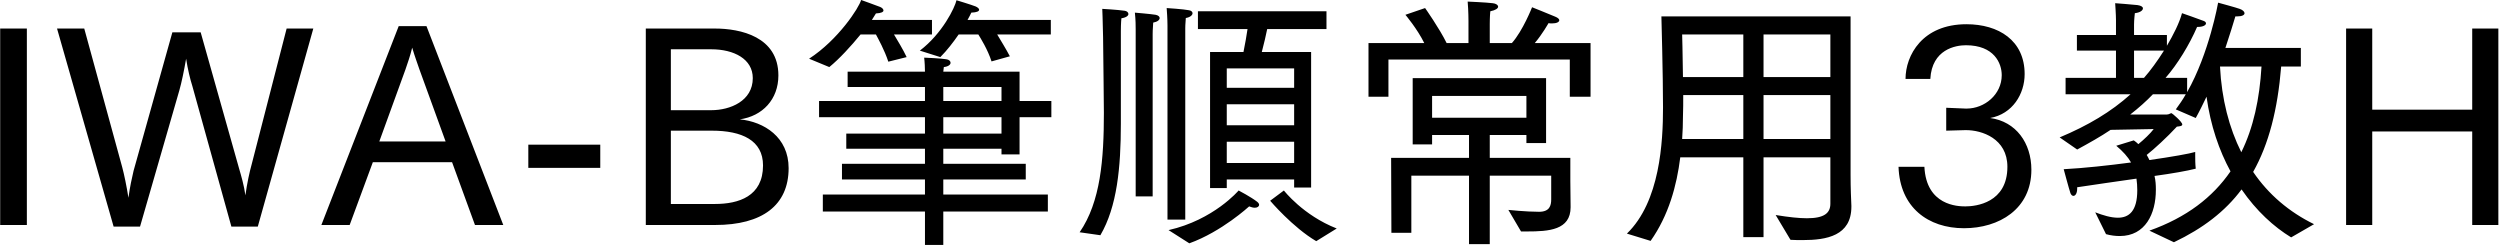 <svg 
 xmlns="http://www.w3.org/2000/svg"
 xmlns:xlink="http://www.w3.org/1999/xlink"
 width="668px" height="66px">
<path fill-rule="evenodd"  fill="rgb(0, 0, 0)"
 d="M660.576,60.117 L660.576,35.131 L633.862,35.131 L633.862,60.117 L626.877,60.117 L626.877,7.625 L633.862,7.625 L633.862,29.299 L660.576,29.299 L660.576,7.625 L667.561,7.625 L667.561,60.117 L660.576,60.117 ZM612.194,63.429 C607.586,60.621 602.905,56.373 598.945,50.612 C594.553,56.517 588.576,61.053 580.871,64.726 L574.319,61.629 C584.256,58.101 591.240,52.701 595.993,45.788 C592.969,40.243 590.664,33.619 589.584,25.842 C588.648,27.786 587.712,29.731 586.704,31.531 L581.376,29.227 C582.312,27.930 583.248,26.634 584.040,25.194 L575.255,25.194 C573.455,27.066 571.511,28.794 569.206,30.595 L578.999,30.595 C579.575,30.595 579.935,30.235 580.223,30.235 C580.367,30.235 583.104,32.539 583.104,33.259 C583.104,33.691 582.384,33.763 581.664,33.835 C579.071,36.643 575.543,39.883 573.599,41.396 C573.887,41.828 574.103,42.332 574.319,42.764 C580.367,41.900 585.192,41.036 586.560,40.604 C586.560,40.604 586.560,40.964 586.560,41.540 C586.560,42.476 586.560,43.844 586.704,45.068 C584.472,45.644 580.439,46.364 575.687,47.012 C575.975,48.236 576.047,49.388 576.047,50.540 C576.047,50.612 576.047,50.684 576.047,50.756 C576.047,57.093 573.239,63.069 566.398,63.069 C565.246,63.069 564.022,62.925 562.726,62.565 L559.846,56.733 C561.934,57.525 564.022,58.173 565.894,58.173 C568.846,58.173 571.079,56.445 571.079,50.828 C571.079,49.748 571.007,48.740 570.863,47.732 C565.462,48.524 559.630,49.316 555.021,50.036 C555.021,50.180 555.021,50.252 555.021,50.396 C555.021,51.692 554.517,52.341 554.013,52.341 C553.725,52.341 553.437,52.124 553.221,51.620 C552.789,50.324 551.421,45.212 551.421,45.212 C556.893,44.924 563.446,44.204 569.422,43.412 C568.558,41.900 567.262,40.459 565.462,38.947 L570.143,37.507 C570.575,37.795 571.007,38.155 571.367,38.515 C572.879,37.291 574.607,35.635 575.471,34.483 L563.950,34.699 C561.286,36.499 558.190,38.227 555.021,39.955 L550.341,36.715 C557.901,33.547 564.094,29.875 569.279,25.194 L551.925,25.194 L551.925,20.802 L565.390,20.802 L565.390,13.529 L554.949,13.529 L554.949,9.353 L565.390,9.353 L565.390,5.320 C565.390,3.952 565.174,0.856 565.174,0.856 C565.174,0.856 569.999,1.216 571.151,1.360 C572.159,1.504 572.591,1.864 572.591,2.224 C572.591,2.800 571.799,3.376 570.431,3.520 C570.431,3.520 570.215,5.320 570.215,6.545 L570.215,9.353 L578.999,9.353 L578.999,12.233 C580.727,9.281 582.312,6.185 583.032,3.520 C583.032,3.520 588.000,5.248 588.864,5.608 C589.224,5.752 589.440,5.969 589.440,6.257 C589.440,6.689 588.720,7.193 587.280,7.193 C587.208,7.193 587.136,7.193 587.064,7.193 C585.048,11.873 581.808,17.201 578.639,20.802 L584.400,20.802 L584.400,24.618 C590.304,14.249 592.681,0.712 592.681,0.712 C592.681,0.712 597.721,2.080 598.441,2.368 C599.305,2.656 599.737,3.160 599.737,3.520 C599.737,4.024 599.089,4.384 597.721,4.384 C597.577,4.384 597.433,4.384 597.289,4.384 C596.713,6.329 595.777,9.353 594.625,12.809 L614.786,12.809 L614.786,17.778 L609.530,17.778 C608.594,29.299 606.218,38.515 602.041,45.932 C606.146,51.980 611.690,56.661 618.315,59.901 L612.194,63.429 ZM570.215,13.529 L570.215,20.802 L572.879,20.802 C574.607,18.858 576.479,16.265 578.207,13.529 L570.215,13.529 ZM604.273,17.778 L593.185,17.778 C593.617,26.490 595.633,34.195 598.873,40.676 C602.113,34.123 603.769,26.418 604.273,17.778 ZM524.783,60.981 C515.206,60.981 507.645,55.437 507.285,44.564 L514.198,44.564 C514.702,54.933 523.126,55.149 525.143,55.149 C527.951,55.149 536.376,54.213 536.376,44.564 C536.376,37.003 529.535,34.771 525.359,34.771 C525.287,34.771 525.215,34.771 525.143,34.771 L520.030,34.915 L520.030,28.794 L525.215,29.010 C525.287,29.010 525.359,29.010 525.503,29.010 C530.255,29.010 534.863,25.266 534.863,20.082 C534.863,16.913 532.847,12.089 525.287,12.089 C522.550,12.089 516.214,13.169 515.782,21.090 L509.157,21.090 C509.157,14.825 513.622,6.473 525.431,6.473 C533.999,6.473 540.984,10.793 540.984,19.794 C540.984,25.122 537.744,30.451 531.767,31.531 C538.680,32.467 542.784,38.227 542.784,45.356 C542.784,55.869 534.143,60.981 524.783,60.981 ZM481.729,64.150 C480.577,64.150 479.497,64.150 478.417,64.078 L474.456,57.453 C477.985,58.029 480.721,58.317 482.809,58.317 C487.418,58.317 489.074,56.949 489.074,54.429 L489.074,42.044 L471.216,42.044 L471.216,63.357 L465.816,63.357 L465.816,42.044 L448.966,42.044 C448.030,49.604 445.870,57.525 441.046,64.366 L434.709,62.421 C443.566,53.853 444.358,37.939 444.358,28.722 C444.358,19.938 443.926,4.384 443.926,4.384 L494.474,4.384 L494.474,46.796 C494.474,50.324 494.618,53.349 494.690,55.005 C494.690,55.077 494.690,55.149 494.690,55.221 C494.690,62.997 488.066,64.150 481.729,64.150 ZM465.816,9.209 L449.470,9.209 C449.470,9.209 449.614,14.177 449.686,20.586 L465.816,20.586 L465.816,9.209 ZM465.816,25.410 L449.758,25.410 C449.758,27.282 449.758,29.227 449.686,31.171 C449.686,33.115 449.614,35.131 449.470,37.147 L465.816,37.147 L465.816,25.410 ZM489.074,9.209 L471.216,9.209 L471.216,20.586 L489.074,20.586 L489.074,9.209 ZM489.074,25.410 L471.216,25.410 L471.216,37.147 L489.074,37.147 L489.074,25.410 ZM419.450,15.905 L370.990,15.905 L370.990,25.842 L365.661,25.842 L365.661,11.513 L380.567,11.513 C378.694,7.697 375.526,3.952 375.526,3.952 L380.783,2.152 C380.783,2.152 384.599,7.553 386.543,11.513 L392.376,11.513 L392.376,5.608 C392.376,5.608 392.376,2.872 392.160,0.424 C392.160,0.424 397.200,0.640 398.856,0.856 C399.720,0.928 400.296,1.360 400.296,1.792 C400.296,2.224 399.648,2.728 398.208,3.016 C398.064,4.384 398.064,6.401 398.064,6.401 L398.064,11.513 L403.969,11.513 C406.921,8.201 409.369,1.936 409.369,1.936 C409.369,1.936 413.690,3.664 415.562,4.456 C416.282,4.744 416.642,5.104 416.642,5.392 C416.642,5.896 415.922,6.257 414.698,6.257 C414.410,6.257 414.122,6.257 413.762,6.185 C413.762,6.185 412.105,9.137 410.089,11.513 L424.995,11.513 L424.995,25.842 L419.450,25.842 L419.450,15.905 ZM339.385,53.637 L343.058,50.900 C343.058,50.900 348.170,57.525 357.171,61.053 L351.698,64.438 C345.434,60.765 339.385,53.637 339.385,53.637 ZM337.153,13.889 L350.330,13.889 L350.330,50.108 L345.794,50.108 L345.794,47.948 L327.792,47.948 L327.792,50.252 L323.328,50.252 L323.328,13.889 L332.257,13.889 C332.689,11.729 333.121,9.353 333.337,7.769 L320.088,7.769 L320.088,3.016 L354.435,3.016 L354.435,7.769 L338.593,7.769 C338.305,9.209 337.729,11.729 337.153,13.889 ZM327.792,43.556 L345.794,43.556 L345.794,37.867 L327.792,37.867 L327.792,43.556 ZM327.792,33.475 L345.794,33.475 L345.794,27.858 L327.792,27.858 L327.792,33.475 ZM327.792,18.282 L327.792,23.466 L345.794,23.466 L345.794,18.282 L327.792,18.282 ZM316.703,7.553 L316.703,58.677 L311.951,58.677 L311.951,6.761 C311.951,6.761 311.951,4.888 311.735,2.152 C311.735,2.152 316.271,2.440 317.639,2.728 C318.288,2.800 318.648,3.160 318.648,3.520 C318.648,4.024 318.072,4.600 316.847,4.816 C316.703,6.329 316.703,7.553 316.703,7.553 ZM307.991,9.065 L307.991,52.485 L303.454,52.485 L303.454,8.561 C303.454,8.561 303.454,8.345 303.454,7.841 C303.454,6.977 303.454,5.320 303.238,3.376 C303.238,3.376 307.487,3.736 308.783,3.952 C309.503,4.096 309.863,4.456 309.863,4.816 C309.863,5.320 309.287,5.824 308.135,6.041 C307.991,7.697 307.991,9.065 307.991,9.065 ZM299.494,8.273 C299.494,30.451 299.494,30.451 299.494,30.451 C299.494,31.315 299.494,32.179 299.494,33.043 C299.494,44.708 298.486,55.221 294.021,62.853 L288.477,62.061 C294.093,53.925 294.958,42.476 294.958,30.163 C294.958,27.282 294.814,17.201 294.742,9.929 C294.669,5.608 294.526,2.368 294.526,2.368 C294.526,2.368 298.486,2.584 300.502,2.872 C301.078,2.944 301.510,3.304 301.510,3.736 C301.510,4.168 301.006,4.672 299.638,4.888 C299.638,4.888 299.494,6.185 299.494,8.273 ZM272.426,41.252 L267.601,41.252 L267.601,39.739 L252.048,39.739 L252.048,43.772 L274.082,43.772 L274.082,47.948 L252.048,47.948 L252.048,51.980 L279.987,51.980 L279.987,56.517 L252.048,56.517 L252.048,65.446 L247.152,65.446 L247.152,56.517 L219.861,56.517 L219.861,51.980 L247.152,51.980 L247.152,47.948 L224.974,47.948 L224.974,43.772 L247.152,43.772 L247.152,39.739 L226.126,39.739 L226.126,35.707 L247.152,35.707 L247.152,31.315 L218.853,31.315 L218.853,26.994 L247.152,26.994 L247.152,23.250 L226.486,23.250 L226.486,19.146 L247.152,19.146 C247.152,18.282 247.080,16.481 246.936,15.401 C247.368,15.401 251.616,15.617 252.840,15.833 C253.560,15.905 253.992,16.337 253.992,16.769 C253.992,17.273 253.416,17.778 252.192,17.922 C252.120,18.282 252.120,18.786 252.048,19.146 L272.426,19.146 L272.426,26.994 L280.923,26.994 L280.923,31.315 L272.426,31.315 L272.426,41.252 ZM267.601,23.250 L252.048,23.250 L252.048,26.994 L267.601,26.994 L267.601,23.250 ZM267.601,31.315 L252.048,31.315 L252.048,35.707 L267.601,35.707 L267.601,31.315 ZM269.834,15.041 L264.937,16.409 C263.929,13.241 261.985,10.145 261.409,9.209 L256.152,9.209 C254.712,11.297 253.056,13.457 251.256,15.257 L245.784,13.529 C251.832,8.921 255.144,2.008 255.576,0.064 C255.576,0.064 259.393,1.216 260.689,1.720 C261.193,1.936 261.625,2.296 261.625,2.584 C261.625,3.016 261.049,3.304 259.537,3.376 C259.249,3.952 258.961,4.600 258.529,5.320 L280.779,5.320 L280.779,9.209 L266.449,9.209 C267.385,10.793 268.826,13.097 269.834,15.041 ZM242.255,15.257 L237.359,16.481 C236.351,13.385 234.623,10.289 234.047,9.209 L229.942,9.209 C227.422,12.305 224.254,15.761 221.589,17.922 L216.189,15.689 C223.966,10.649 229.582,2.008 230.086,-0.008 C230.086,-0.008 233.903,1.360 235.199,1.864 C235.703,2.080 236.063,2.440 236.063,2.800 C236.063,3.160 235.559,3.520 234.047,3.592 C233.759,4.096 233.398,4.600 232.966,5.320 L249.024,5.320 L249.024,9.209 L238.871,9.209 C239.807,10.793 241.319,13.241 242.255,15.257 ZM191.1,60.117 L172.558,60.117 L172.558,7.625 L190.991,7.625 C197.832,7.625 207.985,9.785 207.985,20.154 C207.985,26.562 203.737,31.027 197.688,31.891 C204.169,32.539 210.721,36.643 210.721,44.924 C210.721,54.861 203.665,60.117 191.1,60.117 ZM201.144,20.874 C201.144,15.761 196.104,13.169 190.055,13.169 L179.254,13.169 L179.254,29.443 L190.055,29.443 C195.096,29.443 201.144,26.994 201.144,20.874 ZM190.199,34.915 L179.254,34.915 L179.254,54.501 L191.063,54.501 C197.328,54.501 203.881,52.485 203.881,44.204 C203.881,37.507 198.264,34.915 190.199,34.915 ZM141.166,38.659 L160.392,38.659 L160.392,44.852 L141.166,44.852 L141.166,38.659 ZM120.793,43.340 L99.623,43.340 L93.430,60.117 L85.870,60.117 L106.536,6.977 L113.952,6.977 L134.474,60.117 L126.913,60.117 L120.793,43.340 ZM112.080,18.570 C111.648,17.273 110.784,14.969 110.136,12.737 C109.560,15.113 108.912,16.841 108.336,18.570 L101.351,37.795 L119.065,37.795 L112.080,18.570 ZM61.827,60.549 L51.386,22.962 C50.810,21.162 50.162,18.498 49.730,15.689 C49.154,19.002 48.506,22.098 47.930,24.114 L37.417,60.549 L30.360,60.549 L15.239,7.625 L22.511,7.625 L32.664,44.708 C33.168,46.580 33.816,49.676 34.320,52.845 C34.680,50.108 35.257,47.444 35.689,45.644 L46.057,8.633 L53.618,8.633 L63.915,45.140 C64.419,46.868 65.211,49.532 65.571,52.197 C66.003,48.956 66.723,45.788 67.227,43.988 L76.588,7.625 L83.717,7.625 L68.883,60.549 L61.827,60.549 ZM0.048,7.625 L7.177,7.625 L7.177,60.117 L0.048,60.117 L0.048,7.625 ZM335.929,53.925 C336.289,54.213 336.433,54.501 336.433,54.717 C336.433,55.149 336.001,55.509 335.281,55.509 C334.849,55.509 334.345,55.365 333.769,55.149 C333.769,55.149 326.424,61.917 317.784,65.014 L312.239,61.485 C324.336,58.749 330.961,50.900 330.961,50.900 C330.961,50.900 334.273,52.629 335.929,53.925 ZM392.520,36.067 L382.655,36.067 L382.655,38.587 L377.470,38.587 L377.470,20.874 L413.113,20.874 L413.113,38.227 L407.857,38.227 L407.857,36.067 L398.064,36.067 L398.064,42.188 L419.594,42.188 L419.594,48.380 C419.594,50.540 419.666,54.357 419.666,55.365 C419.666,61.485 413.834,61.845 408.001,61.845 C407.065,61.845 406.417,61.845 406.417,61.845 L403.033,56.085 C403.033,56.085 407.713,56.589 411.241,56.589 C414.050,56.589 414.482,54.933 414.482,53.277 L414.482,46.940 L398.064,46.940 L398.064,65.230 L392.520,65.230 L392.520,46.940 L377.110,46.940 L377.110,62.205 L371.782,62.205 L371.710,42.188 L392.520,42.188 L392.520,36.067 ZM407.857,31.459 L407.857,25.626 L382.655,25.626 L382.655,31.459 L407.857,31.459 Z"/>
</svg>